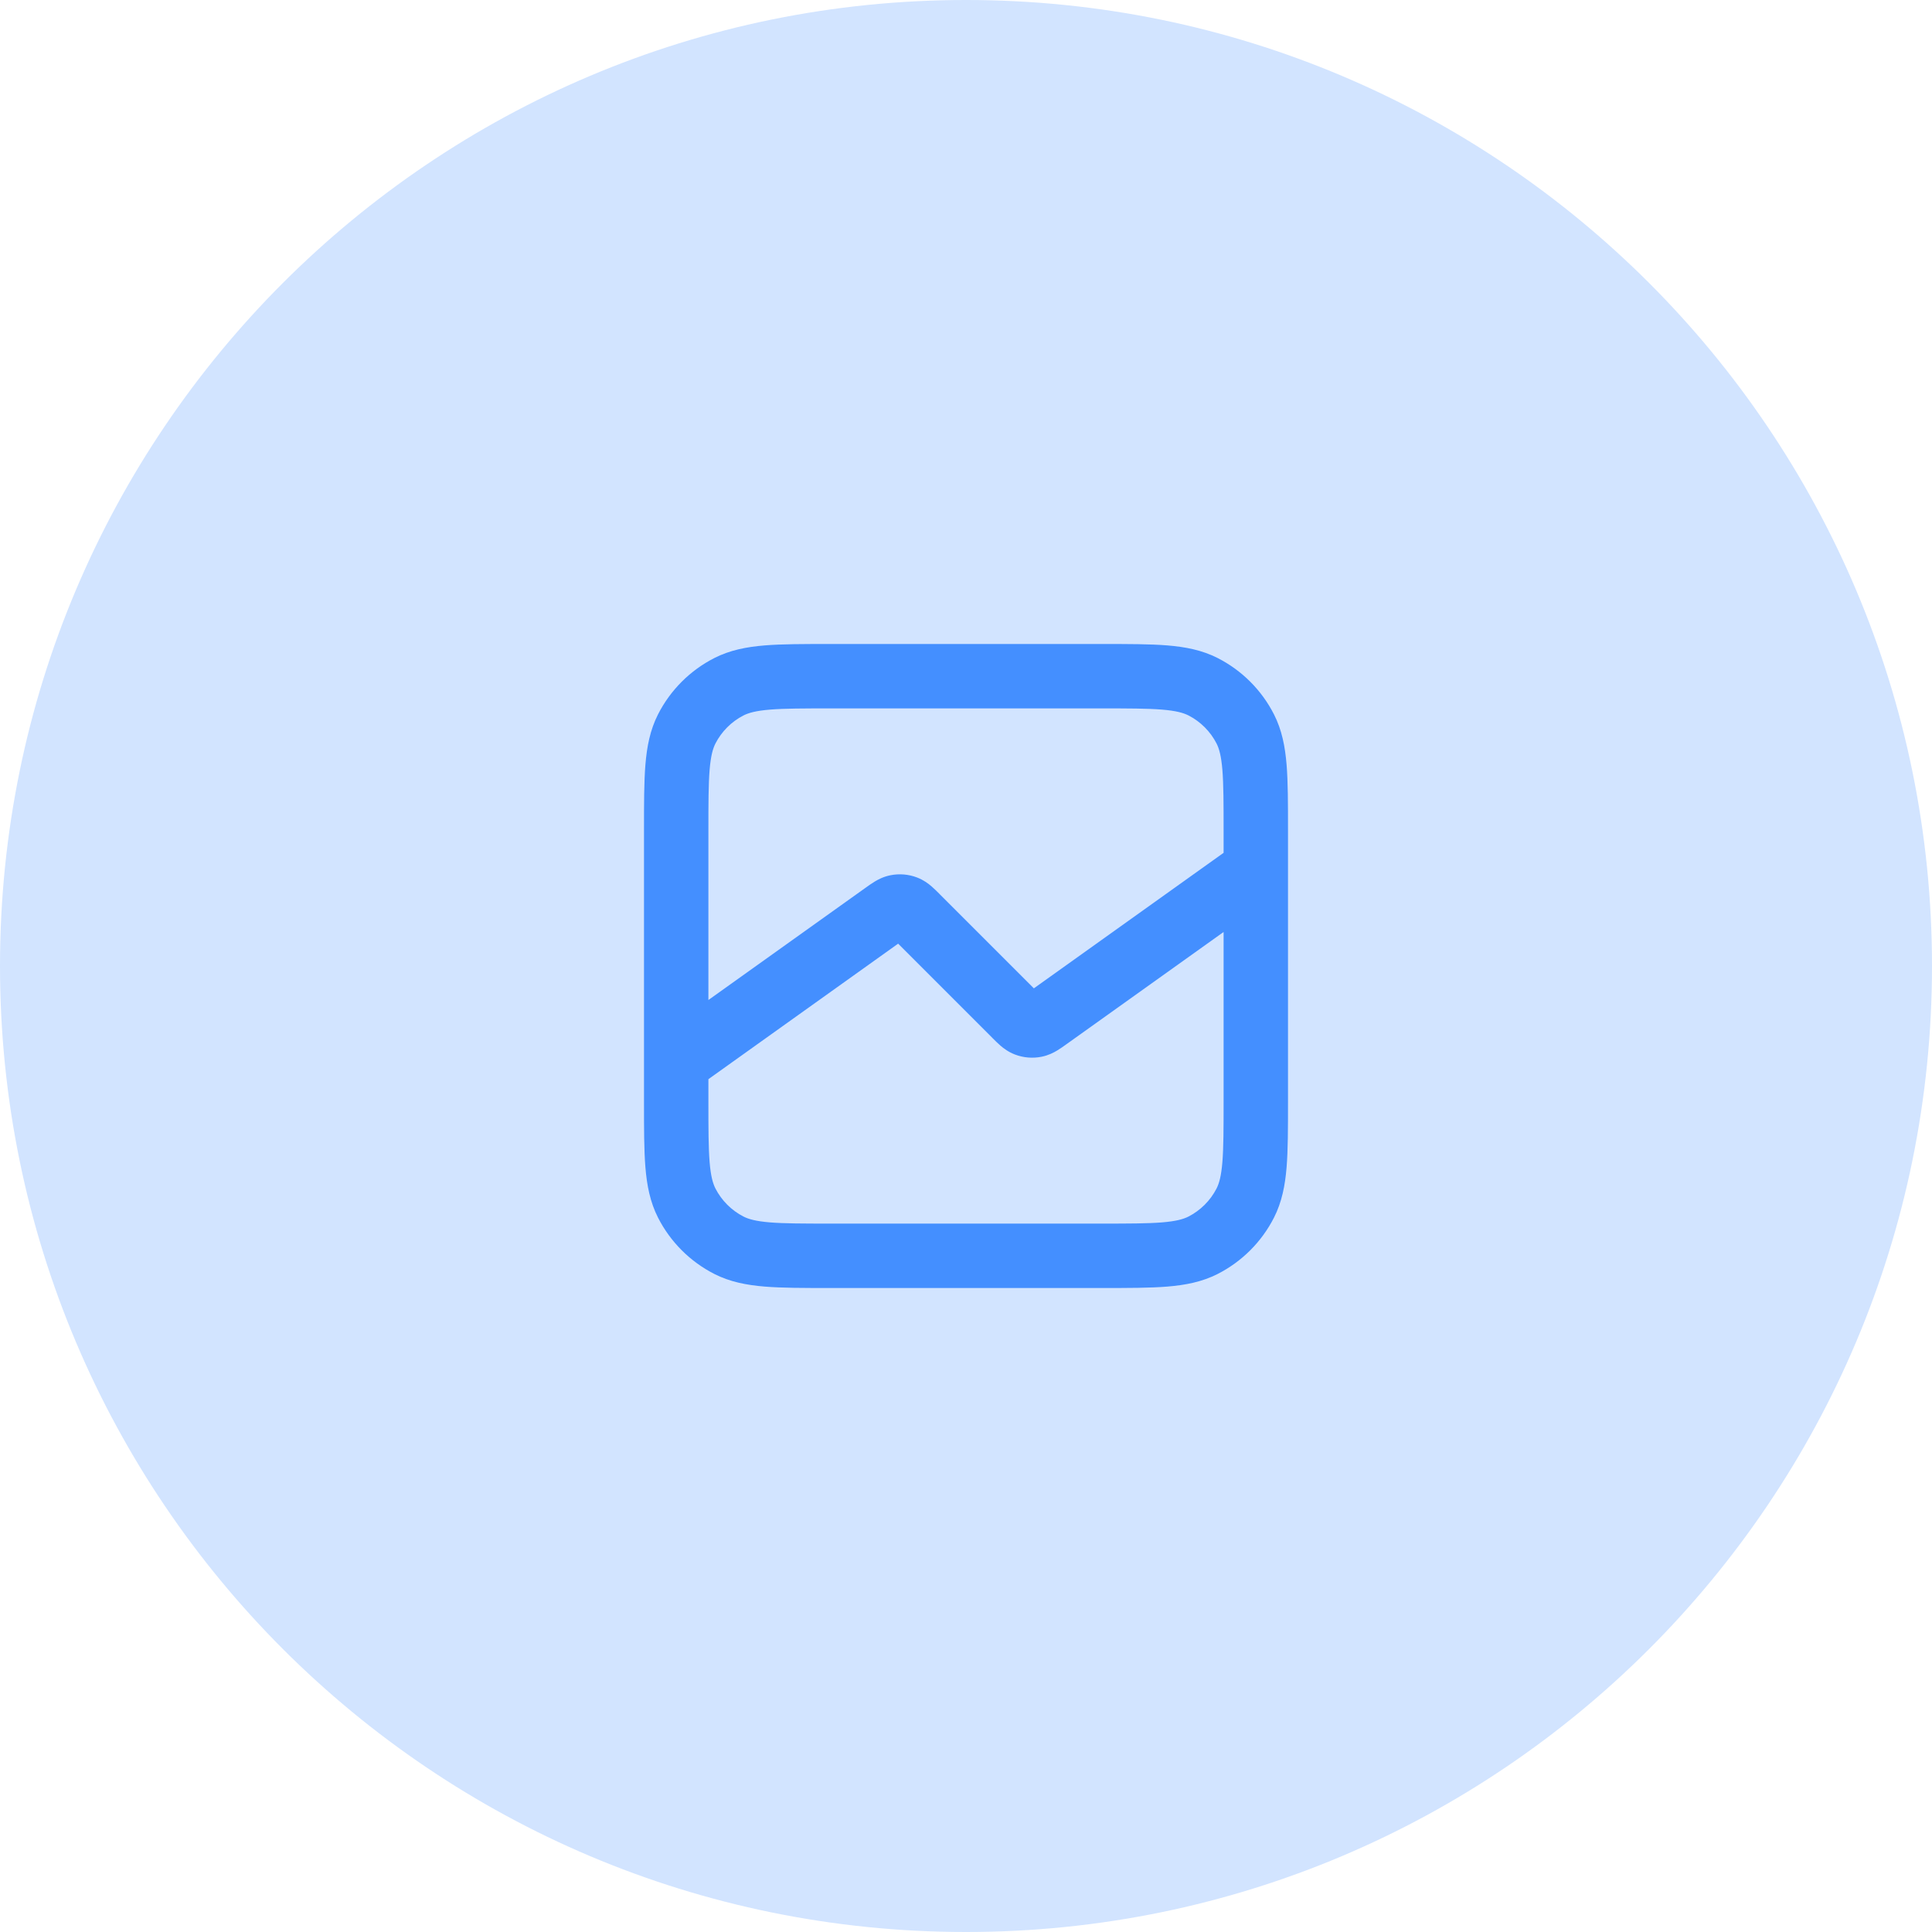 <svg width="48" height="48" viewBox="0 0 48 48" fill="none" xmlns="http://www.w3.org/2000/svg">
<path d="M0 24C0 10.745 10.745 0 24 0C37.255 0 48 10.745 48 24C48 37.255 37.255 48 24 48C10.745 48 0 37.255 0 24Z" fill="#D2E4FF"/>
<path fill-rule="evenodd" clip-rule="evenodd" d="M20.607 16H27.393C28.037 16 28.569 16 29.001 16.035C29.451 16.072 29.864 16.151 30.253 16.349C30.855 16.656 31.344 17.145 31.651 17.747C31.849 18.136 31.928 18.549 31.965 18.998C32 19.431 32 19.963 32 20.607V21.589C32 21.596 32 21.603 32 21.609V27.393C32 28.037 32 28.569 31.965 29.002C31.928 29.451 31.849 29.864 31.651 30.253C31.344 30.855 30.855 31.344 30.253 31.651C29.864 31.849 29.451 31.928 29.001 31.965C28.569 32 28.037 32 27.393 32H20.607C19.963 32 19.431 32 18.999 31.965C18.549 31.928 18.136 31.849 17.747 31.651C17.145 31.344 16.656 30.855 16.349 30.253C16.151 29.864 16.072 29.451 16.035 29.002C16 28.569 16 28.037 16 27.393L16 26.411C16 26.404 16 26.397 16 26.391L16 20.607C16 19.963 16 19.431 16.035 18.998C16.072 18.549 16.151 18.136 16.349 17.747C16.656 17.145 17.145 16.656 17.747 16.349C18.136 16.151 18.549 16.072 18.999 16.035C19.431 16 19.963 16 20.607 16ZM17.6 26.812V27.36C17.6 28.045 17.601 28.511 17.63 28.871C17.659 29.222 17.711 29.401 17.774 29.526C17.928 29.827 18.173 30.072 18.474 30.226C18.599 30.289 18.778 30.341 19.129 30.37C19.489 30.399 19.955 30.4 20.64 30.4H27.36C28.045 30.4 28.511 30.399 28.871 30.37C29.222 30.341 29.401 30.289 29.526 30.226C29.827 30.072 30.072 29.827 30.226 29.526C30.289 29.401 30.341 29.222 30.37 28.871C30.399 28.511 30.4 28.045 30.4 27.36V23.155L26.506 25.936C26.502 25.939 26.497 25.942 26.493 25.945C26.427 25.993 26.345 26.051 26.269 26.097C26.179 26.152 26.048 26.22 25.88 26.254C25.658 26.299 25.428 26.28 25.216 26.199C25.056 26.138 24.938 26.049 24.858 25.98C24.791 25.922 24.72 25.852 24.662 25.794C24.659 25.79 24.655 25.786 24.651 25.782L22.314 23.445L17.6 26.812ZM30.4 21.188V20.64C30.4 19.955 30.399 19.489 30.37 19.129C30.341 18.778 30.289 18.599 30.226 18.474C30.072 18.173 29.827 17.928 29.526 17.774C29.401 17.711 29.222 17.659 28.871 17.63C28.511 17.601 28.045 17.6 27.36 17.6H20.64C19.955 17.6 19.489 17.601 19.129 17.63C18.778 17.659 18.599 17.711 18.474 17.774C18.173 17.928 17.928 18.173 17.774 18.474C17.711 18.599 17.659 18.778 17.63 19.129C17.601 19.489 17.6 19.955 17.6 20.64V24.845L21.494 22.064C21.498 22.061 21.503 22.058 21.507 22.055C21.573 22.007 21.655 21.949 21.731 21.903C21.821 21.848 21.952 21.78 22.12 21.746C22.342 21.701 22.572 21.72 22.784 21.801C22.944 21.862 23.062 21.951 23.142 22.02C23.209 22.078 23.28 22.148 23.338 22.206C23.341 22.21 23.345 22.214 23.349 22.218L25.686 24.555L30.4 21.188Z" fill="#448FFF"/>
</svg>
